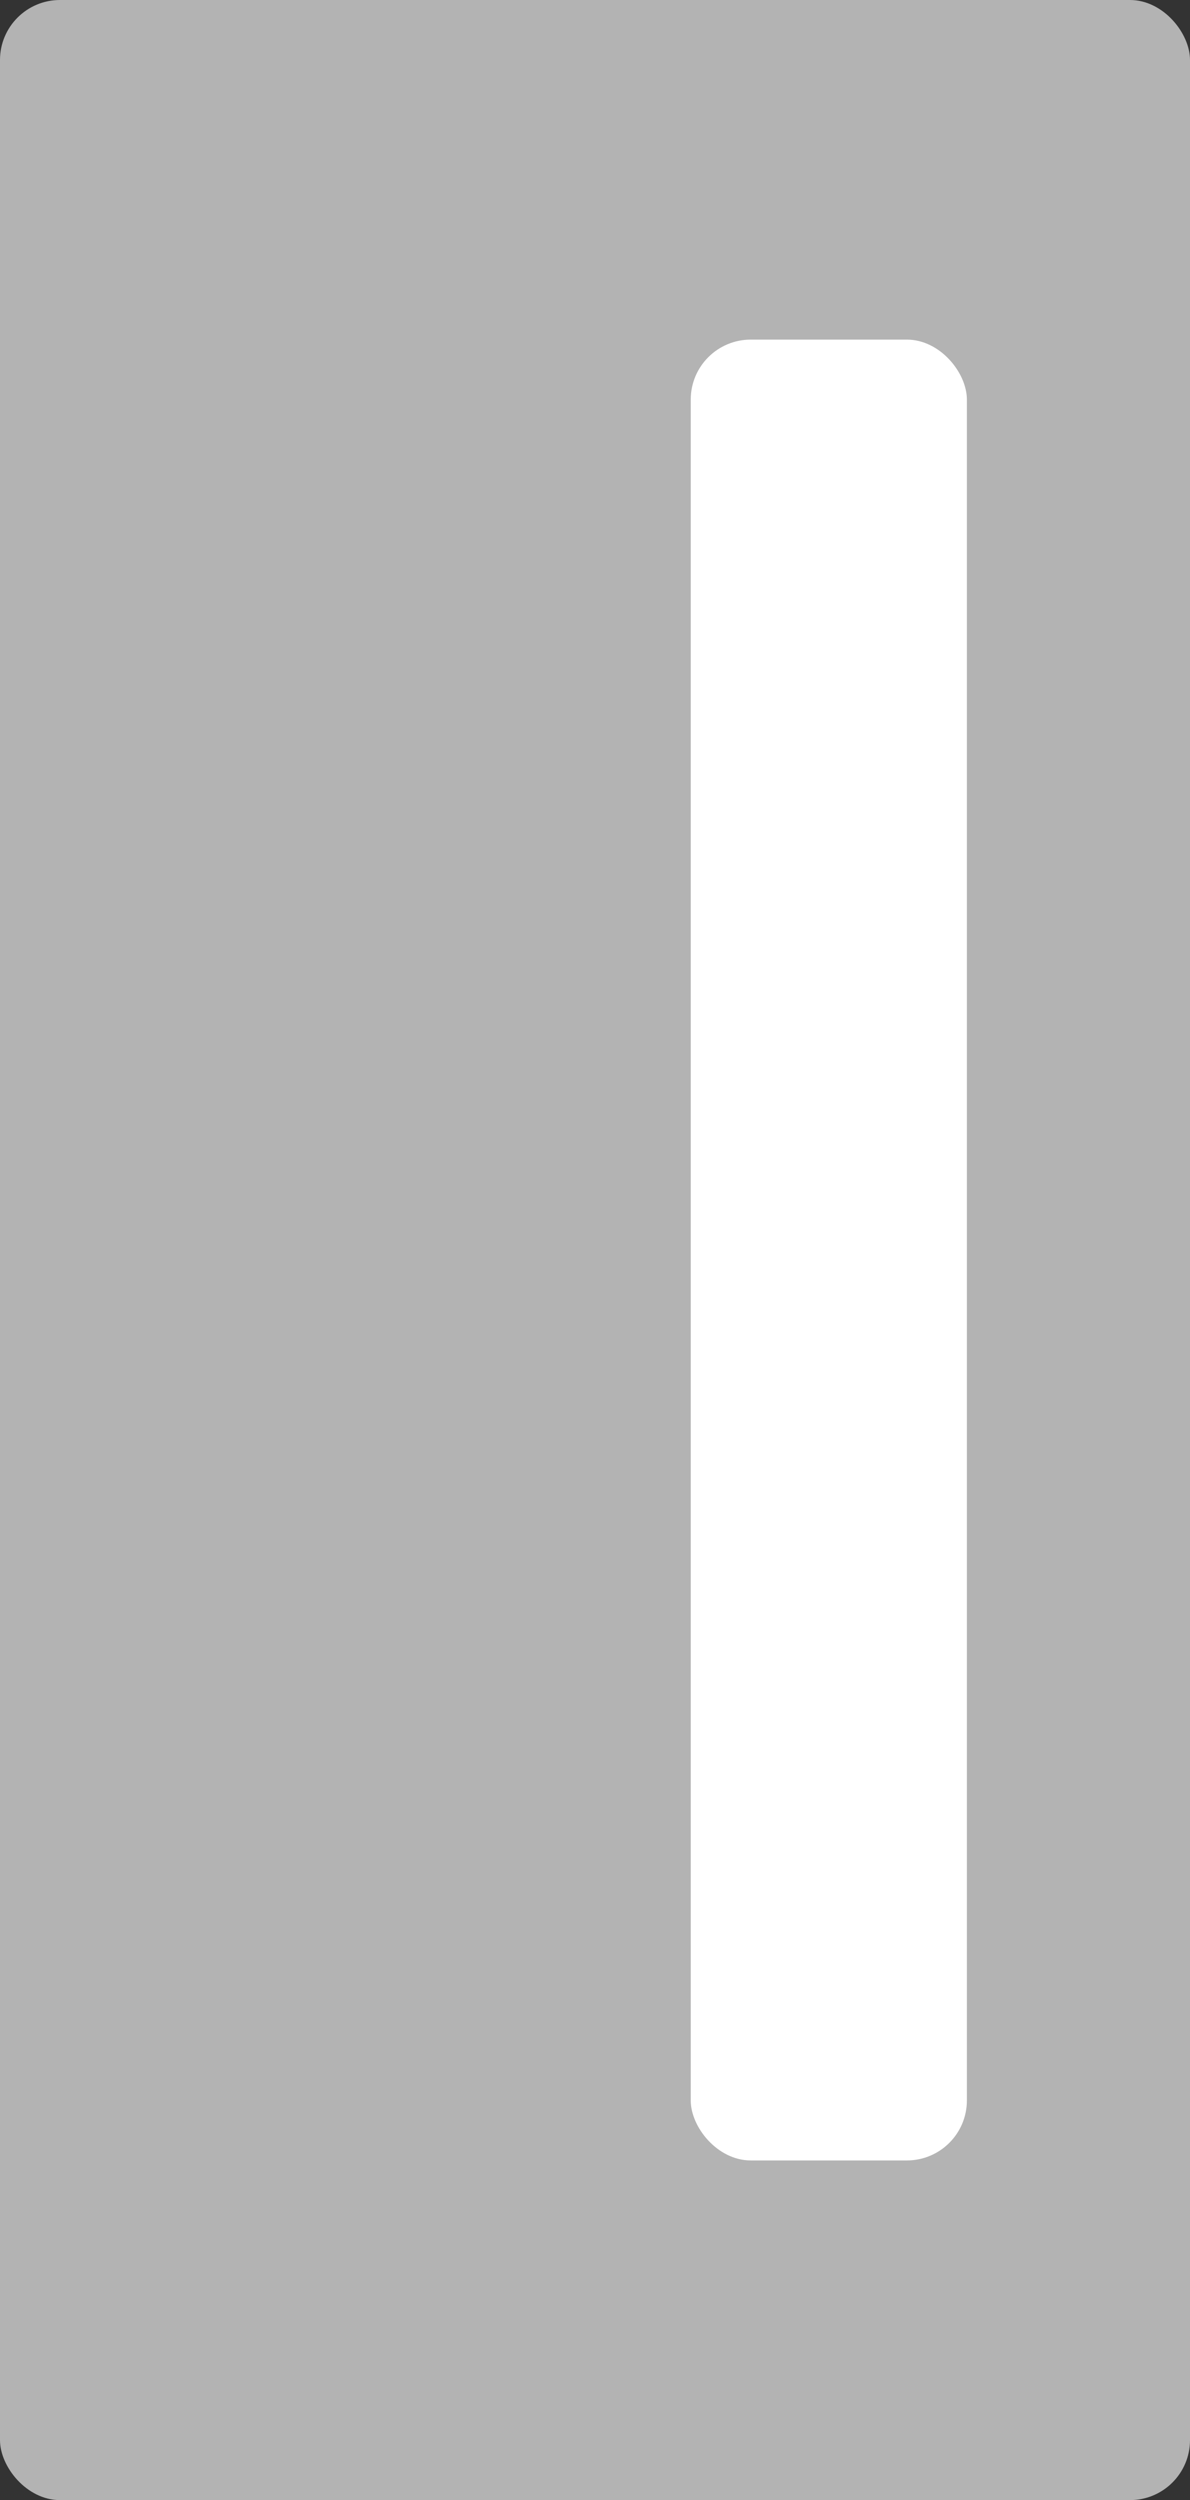 <svg xmlns="http://www.w3.org/2000/svg" viewBox="0 0 238.04 500"><rect x="0" y="0" width="238.04" height="500" fill="#333333" stroke="none"/><defs><style>.a{fill:#b3b3b3;}.b{fill:#fff;}</style></defs><rect class="a" width="238.04" height="500" rx="12"/><rect class="b" x="138.17" y="67.92" width="55.24" height="364.15" rx="12"/></svg>